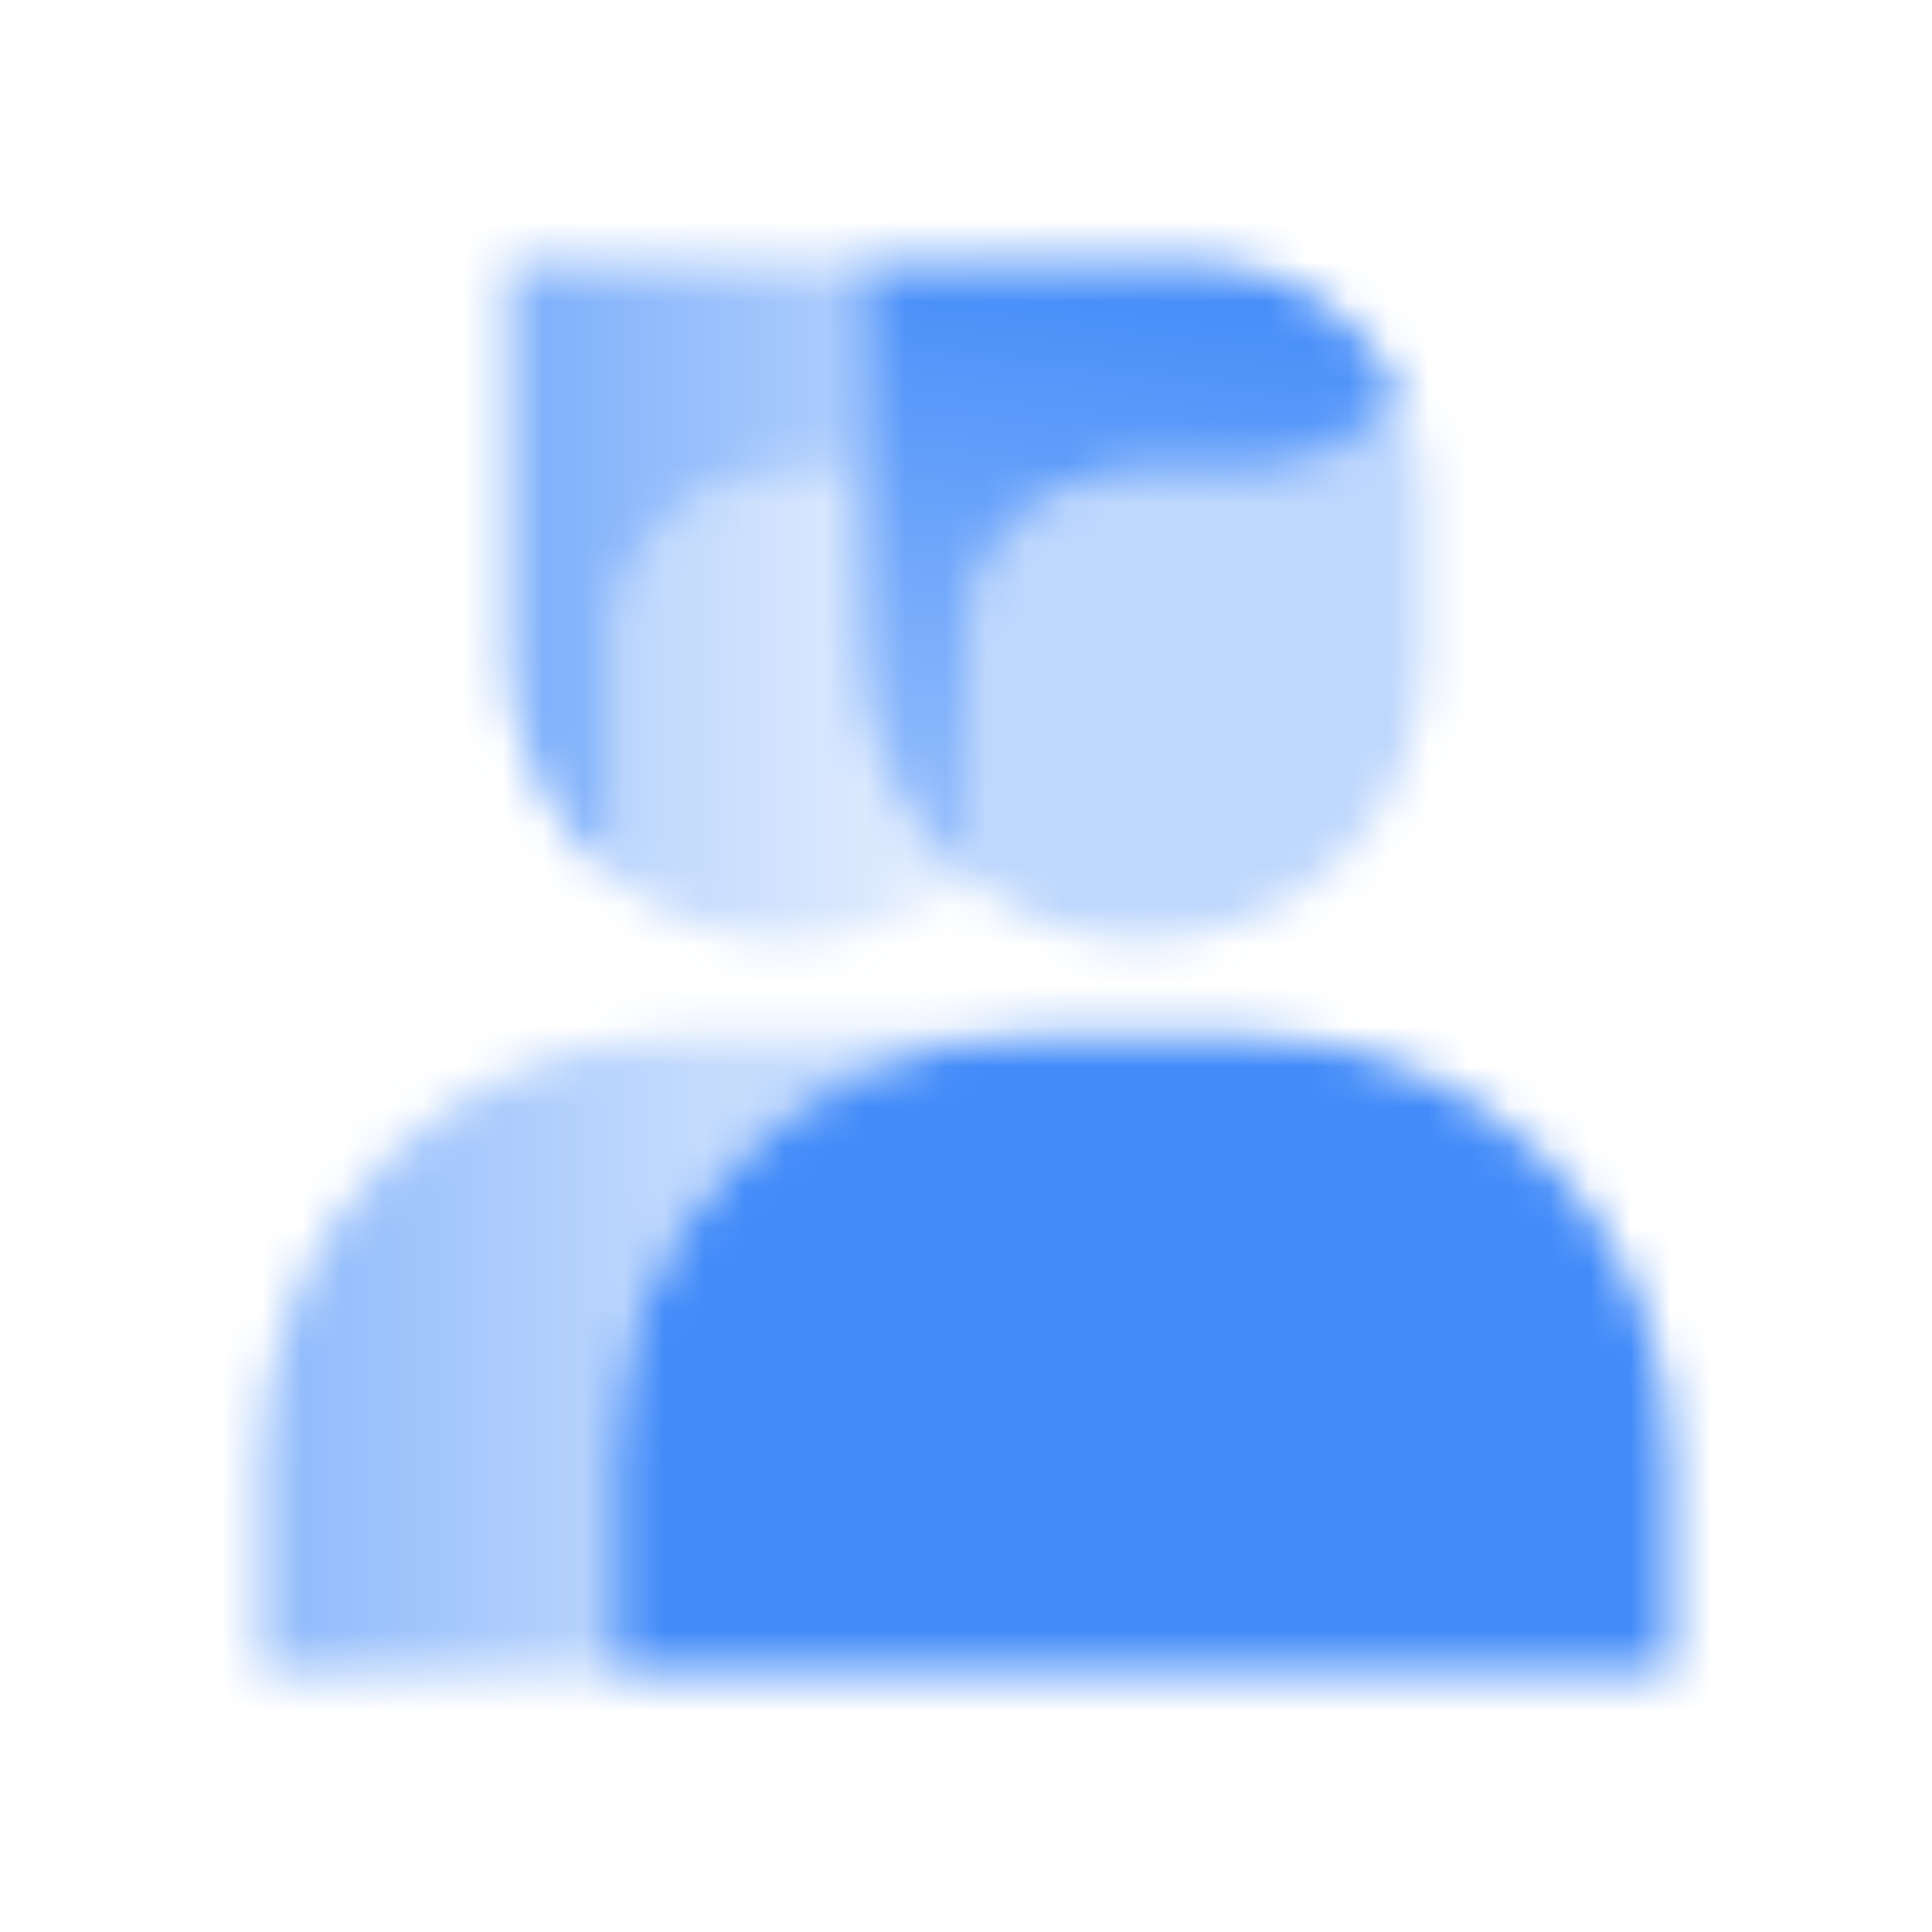 <svg width="48" height="48" viewBox="0 0 48 48" fill="none" xmlns="http://www.w3.org/2000/svg">
<mask id="mask0_365_6160" style="mask-type:alpha" maskUnits="userSpaceOnUse" x="6" y="6" width="36" height="36">
<path d="M15.25 36.25C15.25 30.451 19.951 25.75 25.75 25.75H31C36.799 25.75 41.5 30.451 41.5 36.25V41.5H15.25V36.25Z" fill="black"/>
<path opacity="0.35" fill-rule="evenodd" clip-rule="evenodd" d="M24 21.828C25.198 22.789 26.72 23.364 28.375 23.364C32.241 23.364 35.375 20.23 35.375 16.364V12.227C35.375 11.303 35.156 10.431 34.768 9.658C34.017 10.911 32.646 11.75 31.079 11.75H28.296C25.923 11.75 24 13.673 24 16.045V21.828Z" fill="black"/>
<path fill-rule="evenodd" clip-rule="evenodd" d="M34.768 9.658C33.826 7.785 31.887 6.5 29.648 6.5H21.375V16.364C21.375 18.574 22.4 20.546 24 21.828V16.046C24 13.673 25.923 11.75 28.296 11.75H31.079C32.646 11.75 34.017 10.911 34.768 9.658Z" fill="url(#paint0_linear_365_6160)"/>
<path fill-rule="evenodd" clip-rule="evenodd" d="M17 25.75C11.201 25.75 6.5 30.451 6.5 36.25V41.5H15.25V36.25C15.25 30.451 19.951 25.75 25.75 25.75H17Z" fill="url(#paint1_linear_365_6160)"/>
<path fill-rule="evenodd" clip-rule="evenodd" d="M21.375 11.75H19.546C17.173 11.75 15.25 13.673 15.25 16.046V21.828C16.448 22.789 17.97 23.364 19.625 23.364C21.28 23.364 22.802 22.789 24 21.828C22.4 20.546 21.375 18.574 21.375 16.364V11.75Z" fill="url(#paint2_linear_365_6160)"/>
<path fill-rule="evenodd" clip-rule="evenodd" d="M21.375 6.5H12.625V16.364C12.625 18.574 13.65 20.546 15.25 21.828V16.046C15.25 13.673 17.173 11.75 19.546 11.75H21.375V6.5Z" fill="url(#paint3_linear_365_6160)"/>
</mask>
<g mask="url(#mask0_365_6160)">
<path d="M3 3H45V45H3V3Z" fill="#428BF9"/>
</g>
<defs>
<linearGradient id="paint0_linear_365_6160" x1="30.169" y1="6.5" x2="28.136" y2="23.452" gradientUnits="userSpaceOnUse">
<stop/>
<stop offset="1" stop-opacity="0.5"/>
</linearGradient>
<linearGradient id="paint1_linear_365_6160" x1="6.5" y1="34.5" x2="18.05" y2="34.5" gradientUnits="userSpaceOnUse">
<stop stop-opacity="0.6"/>
<stop offset="1" stop-opacity="0.3"/>
</linearGradient>
<linearGradient id="paint2_linear_365_6160" x1="15.25" y1="17" x2="23.125" y2="17" gradientUnits="userSpaceOnUse">
<stop stop-opacity="0.35"/>
<stop offset="1" stop-opacity="0.15"/>
</linearGradient>
<linearGradient id="paint3_linear_365_6160" x1="12.625" y1="6.5" x2="22.104" y2="6.575" gradientUnits="userSpaceOnUse">
<stop stop-opacity="0.7"/>
<stop offset="1" stop-opacity="0.4"/>
</linearGradient>
</defs>
</svg>
